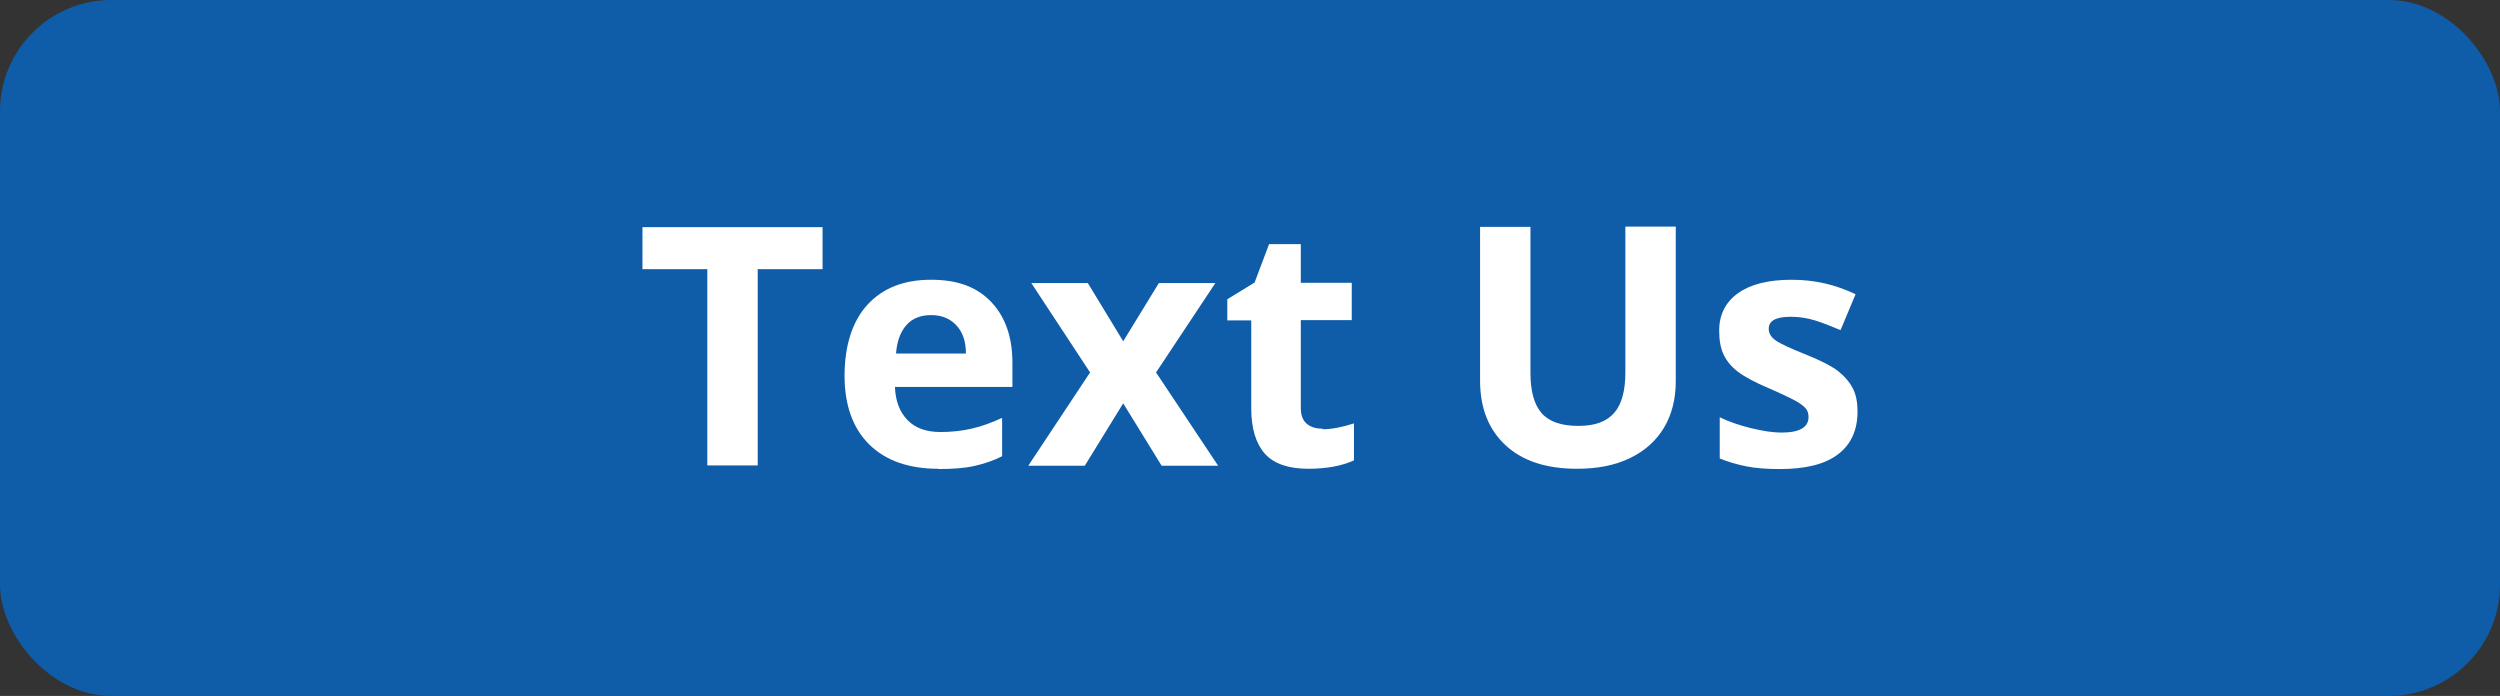 <?xml version="1.0" encoding="UTF-8"?><svg id="Layer_1" xmlns="http://www.w3.org/2000/svg" viewBox="0 0 89.81 25"><rect x="0" y="0" width="89.81" height="25" fill="#333333" stroke="none"/><defs><style>.cls-1{fill:#fff;}.cls-2{fill:#0f5ca8;}</style></defs><rect class="cls-2" width="89.81" height="25" rx="4" ry="4"/><g><path class="cls-1" d="M27.23,16.72h-1.82v-7.05h-2.33v-1.51h6.47v1.51h-2.33v7.05Z"/><path class="cls-1" d="M33.7,16.84c-1.05,0-1.88-.29-2.47-.87s-.89-1.41-.89-2.47,.27-1.95,.82-2.55,1.31-.9,2.28-.9,1.65,.26,2.16,.79,.77,1.26,.77,2.19v.87h-4.22c.02,.51,.17,.9,.45,1.19s.68,.43,1.18,.43c.39,0,.77-.04,1.12-.12s.72-.21,1.1-.39v1.38c-.31,.16-.65,.27-1,.35s-.79,.11-1.3,.11Zm-.25-5.52c-.38,0-.68,.12-.89,.36s-.34,.58-.37,1.02h2.51c0-.44-.12-.78-.35-1.02s-.52-.36-.9-.36Z"/><path class="cls-1" d="M39.16,13.38l-2.11-3.21h2.03l1.27,2.09,1.28-2.09h2.03l-2.13,3.21,2.23,3.35h-2.03l-1.38-2.24-1.38,2.24h-2.03l2.22-3.35Z"/><path class="cls-1" d="M47.52,15.42c.31,0,.69-.07,1.12-.21v1.33c-.45,.2-.99,.3-1.64,.3-.71,0-1.24-.18-1.56-.54s-.49-.9-.49-1.63v-3.16h-.86v-.76l.98-.6,.52-1.38h1.14v1.39h1.83v1.34h-1.83v3.16c0,.25,.07,.44,.21,.56s.33,.18,.57,.18Z"/><path class="cls-1" d="M60.2,8.16v5.54c0,.63-.14,1.19-.42,1.66s-.69,.84-1.23,1.1-1.17,.38-1.9,.38c-1.1,0-1.96-.28-2.57-.85s-.91-1.34-.91-2.32v-5.52h1.81v5.24c0,.66,.13,1.14,.4,1.45s.71,.46,1.32,.46,1.02-.16,1.29-.47,.4-.8,.4-1.46v-5.23h1.81Z"/><path class="cls-1" d="M66.73,14.78c0,.67-.23,1.18-.7,1.54s-1.17,.53-2.09,.53c-.48,0-.88-.03-1.22-.1s-.65-.16-.94-.28v-1.48c.33,.16,.71,.29,1.12,.39s.78,.16,1.1,.16c.65,0,.97-.19,.97-.56,0-.14-.04-.25-.13-.34s-.23-.19-.45-.3-.49-.24-.84-.39c-.5-.21-.87-.41-1.11-.59s-.41-.39-.52-.62-.16-.52-.16-.86c0-.58,.23-1.03,.68-1.35s1.09-.48,1.92-.48,1.56,.17,2.3,.52l-.54,1.29c-.33-.14-.63-.26-.92-.35s-.58-.13-.87-.13c-.53,0-.79,.14-.79,.43,0,.16,.08,.3,.25,.42s.54,.29,1.12,.52c.51,.21,.89,.4,1.12,.58s.41,.39,.53,.62,.17,.51,.17,.84Z"/></g></svg>